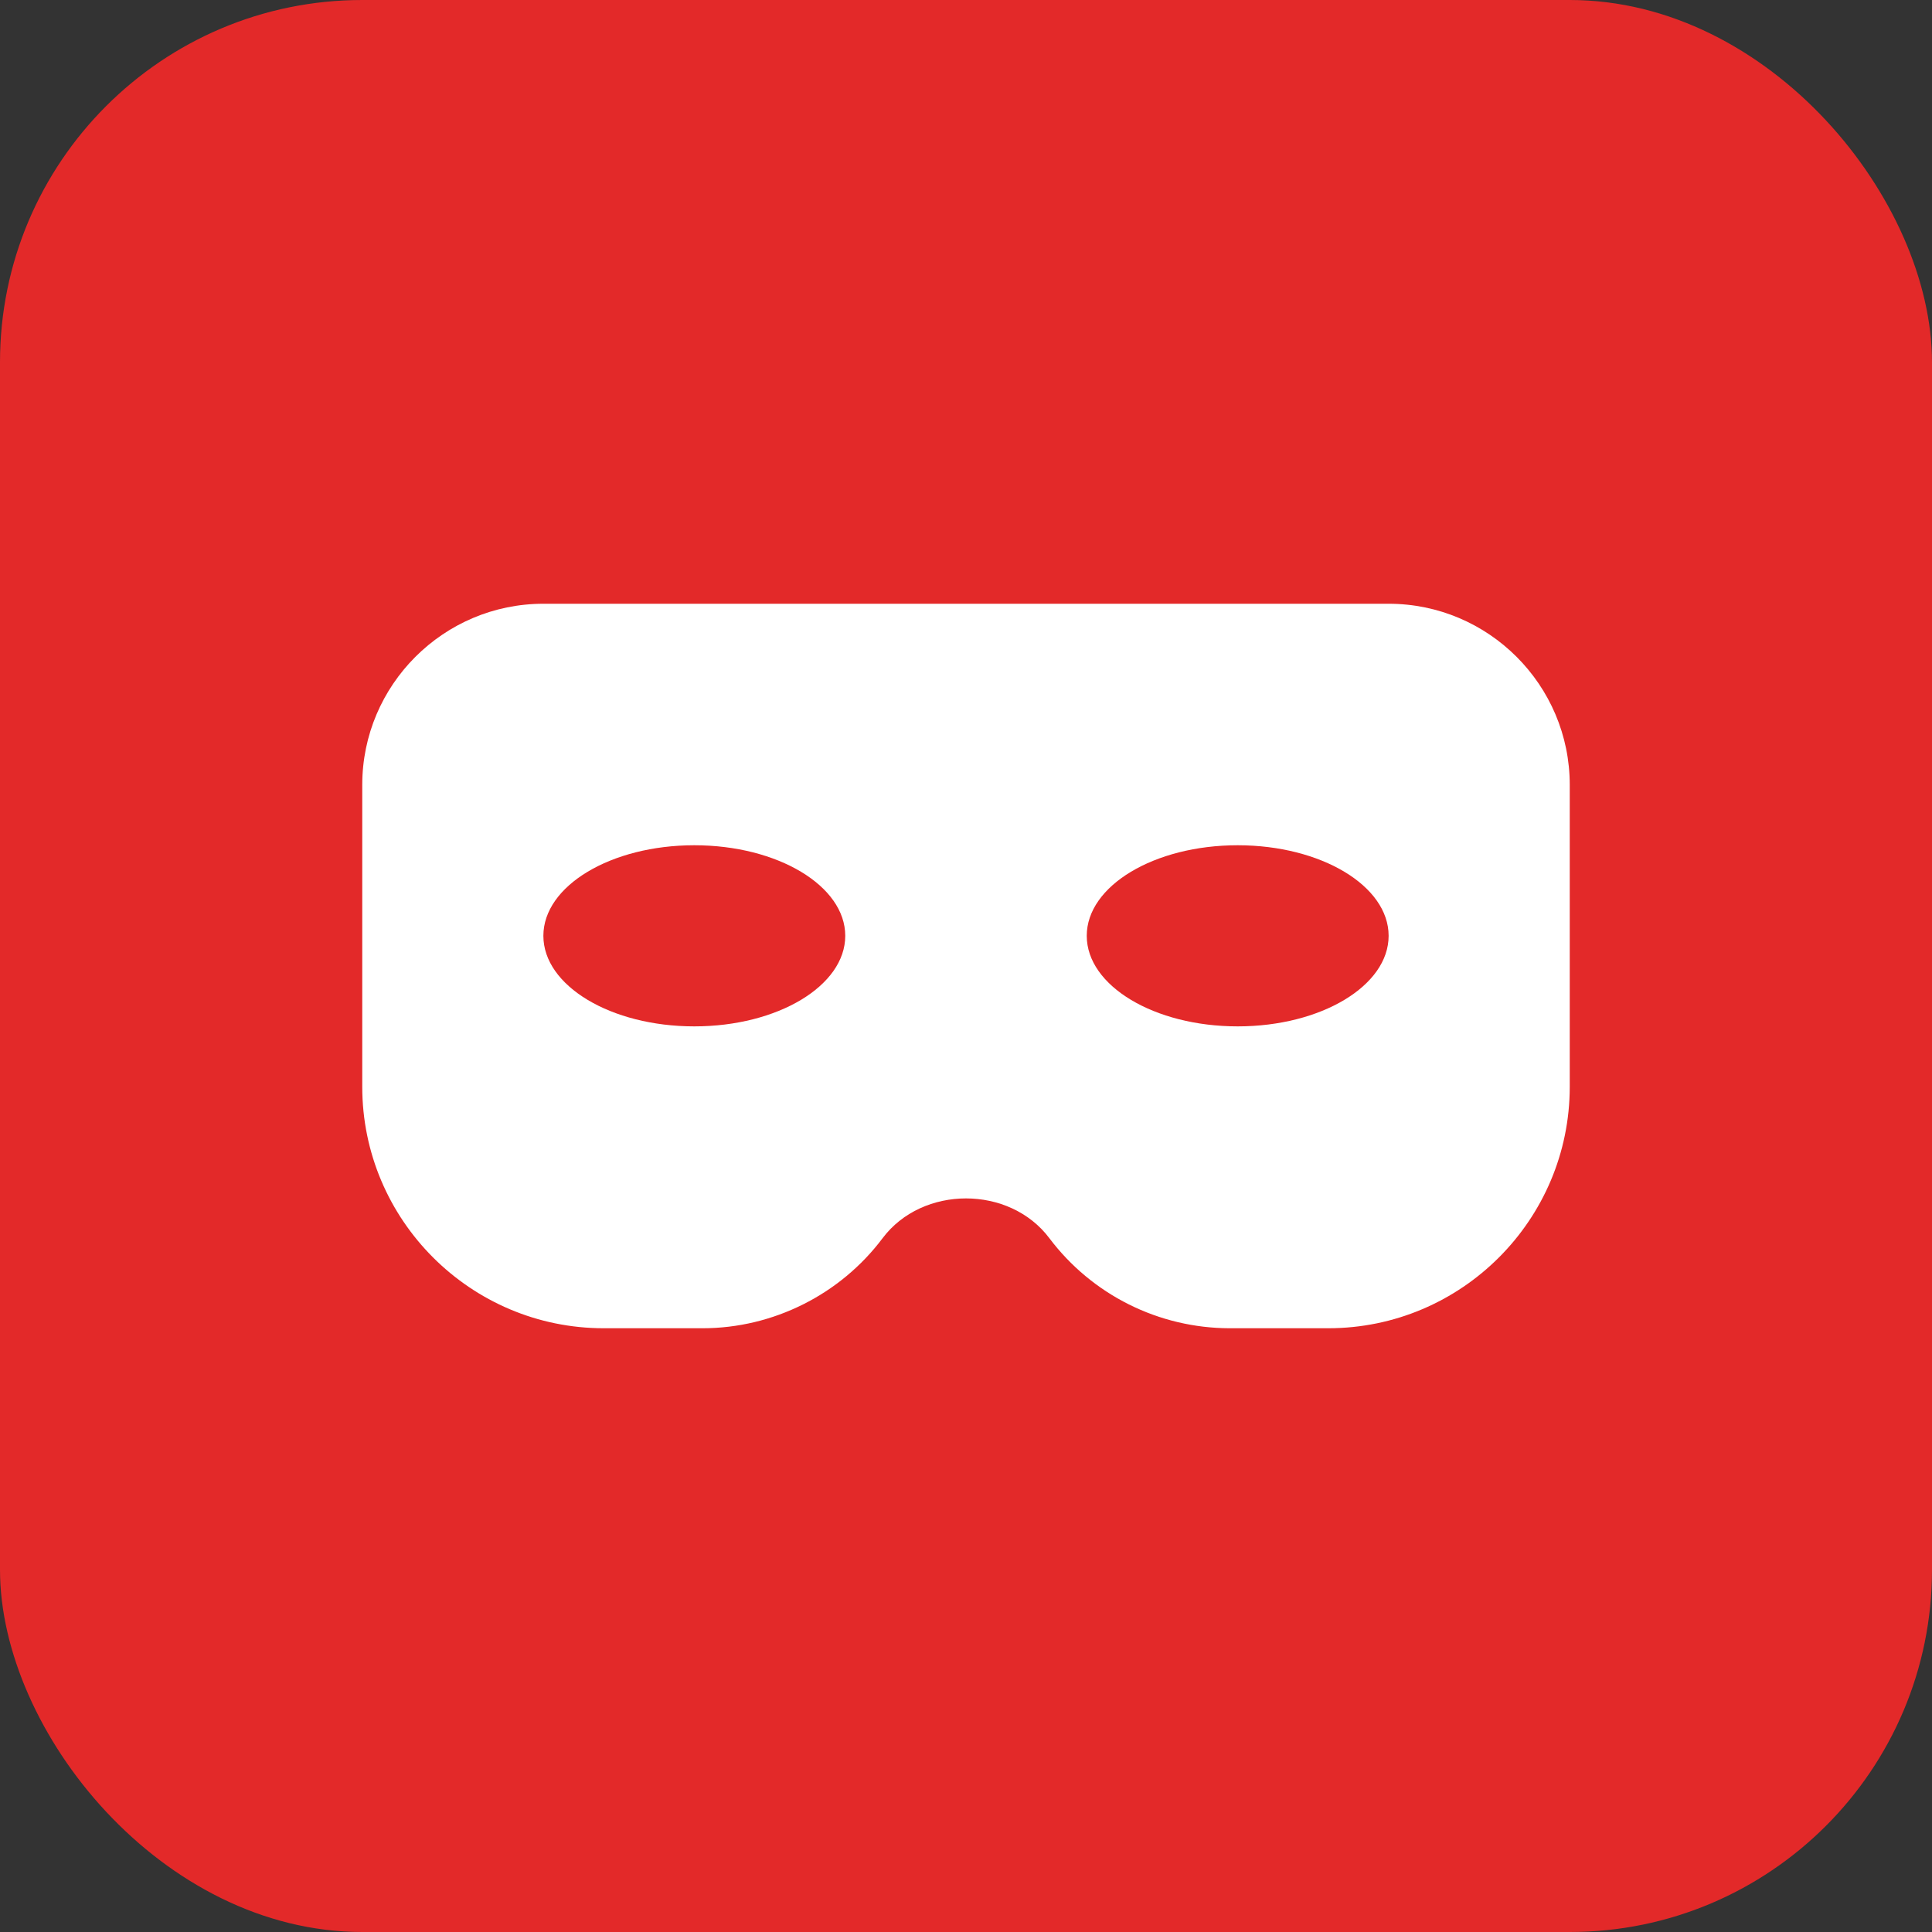 <svg width="64" height="64" viewBox="0 0 64 64" fill="none" xmlns="http://www.w3.org/2000/svg">
<rect x="0" y="0" width="64" height="64" fill="#333333" stroke="none"/>
<rect width="64" height="64" rx="12" fill="#E32929"/>
<path d="M46 20H18C14.692 20 12 22.692 12 26V36C12 40.412 15.588 44 20 44H23.274C25.606 44 27.834 42.886 29.236 41.018C30.556 39.26 33.444 39.258 34.764 41.02C35.46 41.943 36.361 42.693 37.395 43.21C38.429 43.727 39.57 43.997 40.726 44H44C48.412 44 52 40.412 52 36V26C52 22.692 49.308 20 46 20ZM23 34C20.238 34 18 32.656 18 31C18 29.344 20.238 28 23 28C25.762 28 28 29.344 28 31C28 32.656 25.762 34 23 34ZM41 34C38.238 34 36 32.656 36 31C36 29.344 38.238 28 41 28C43.762 28 46 29.344 46 31C46 32.656 43.762 34 41 34Z" fill="white"/>
</svg>
